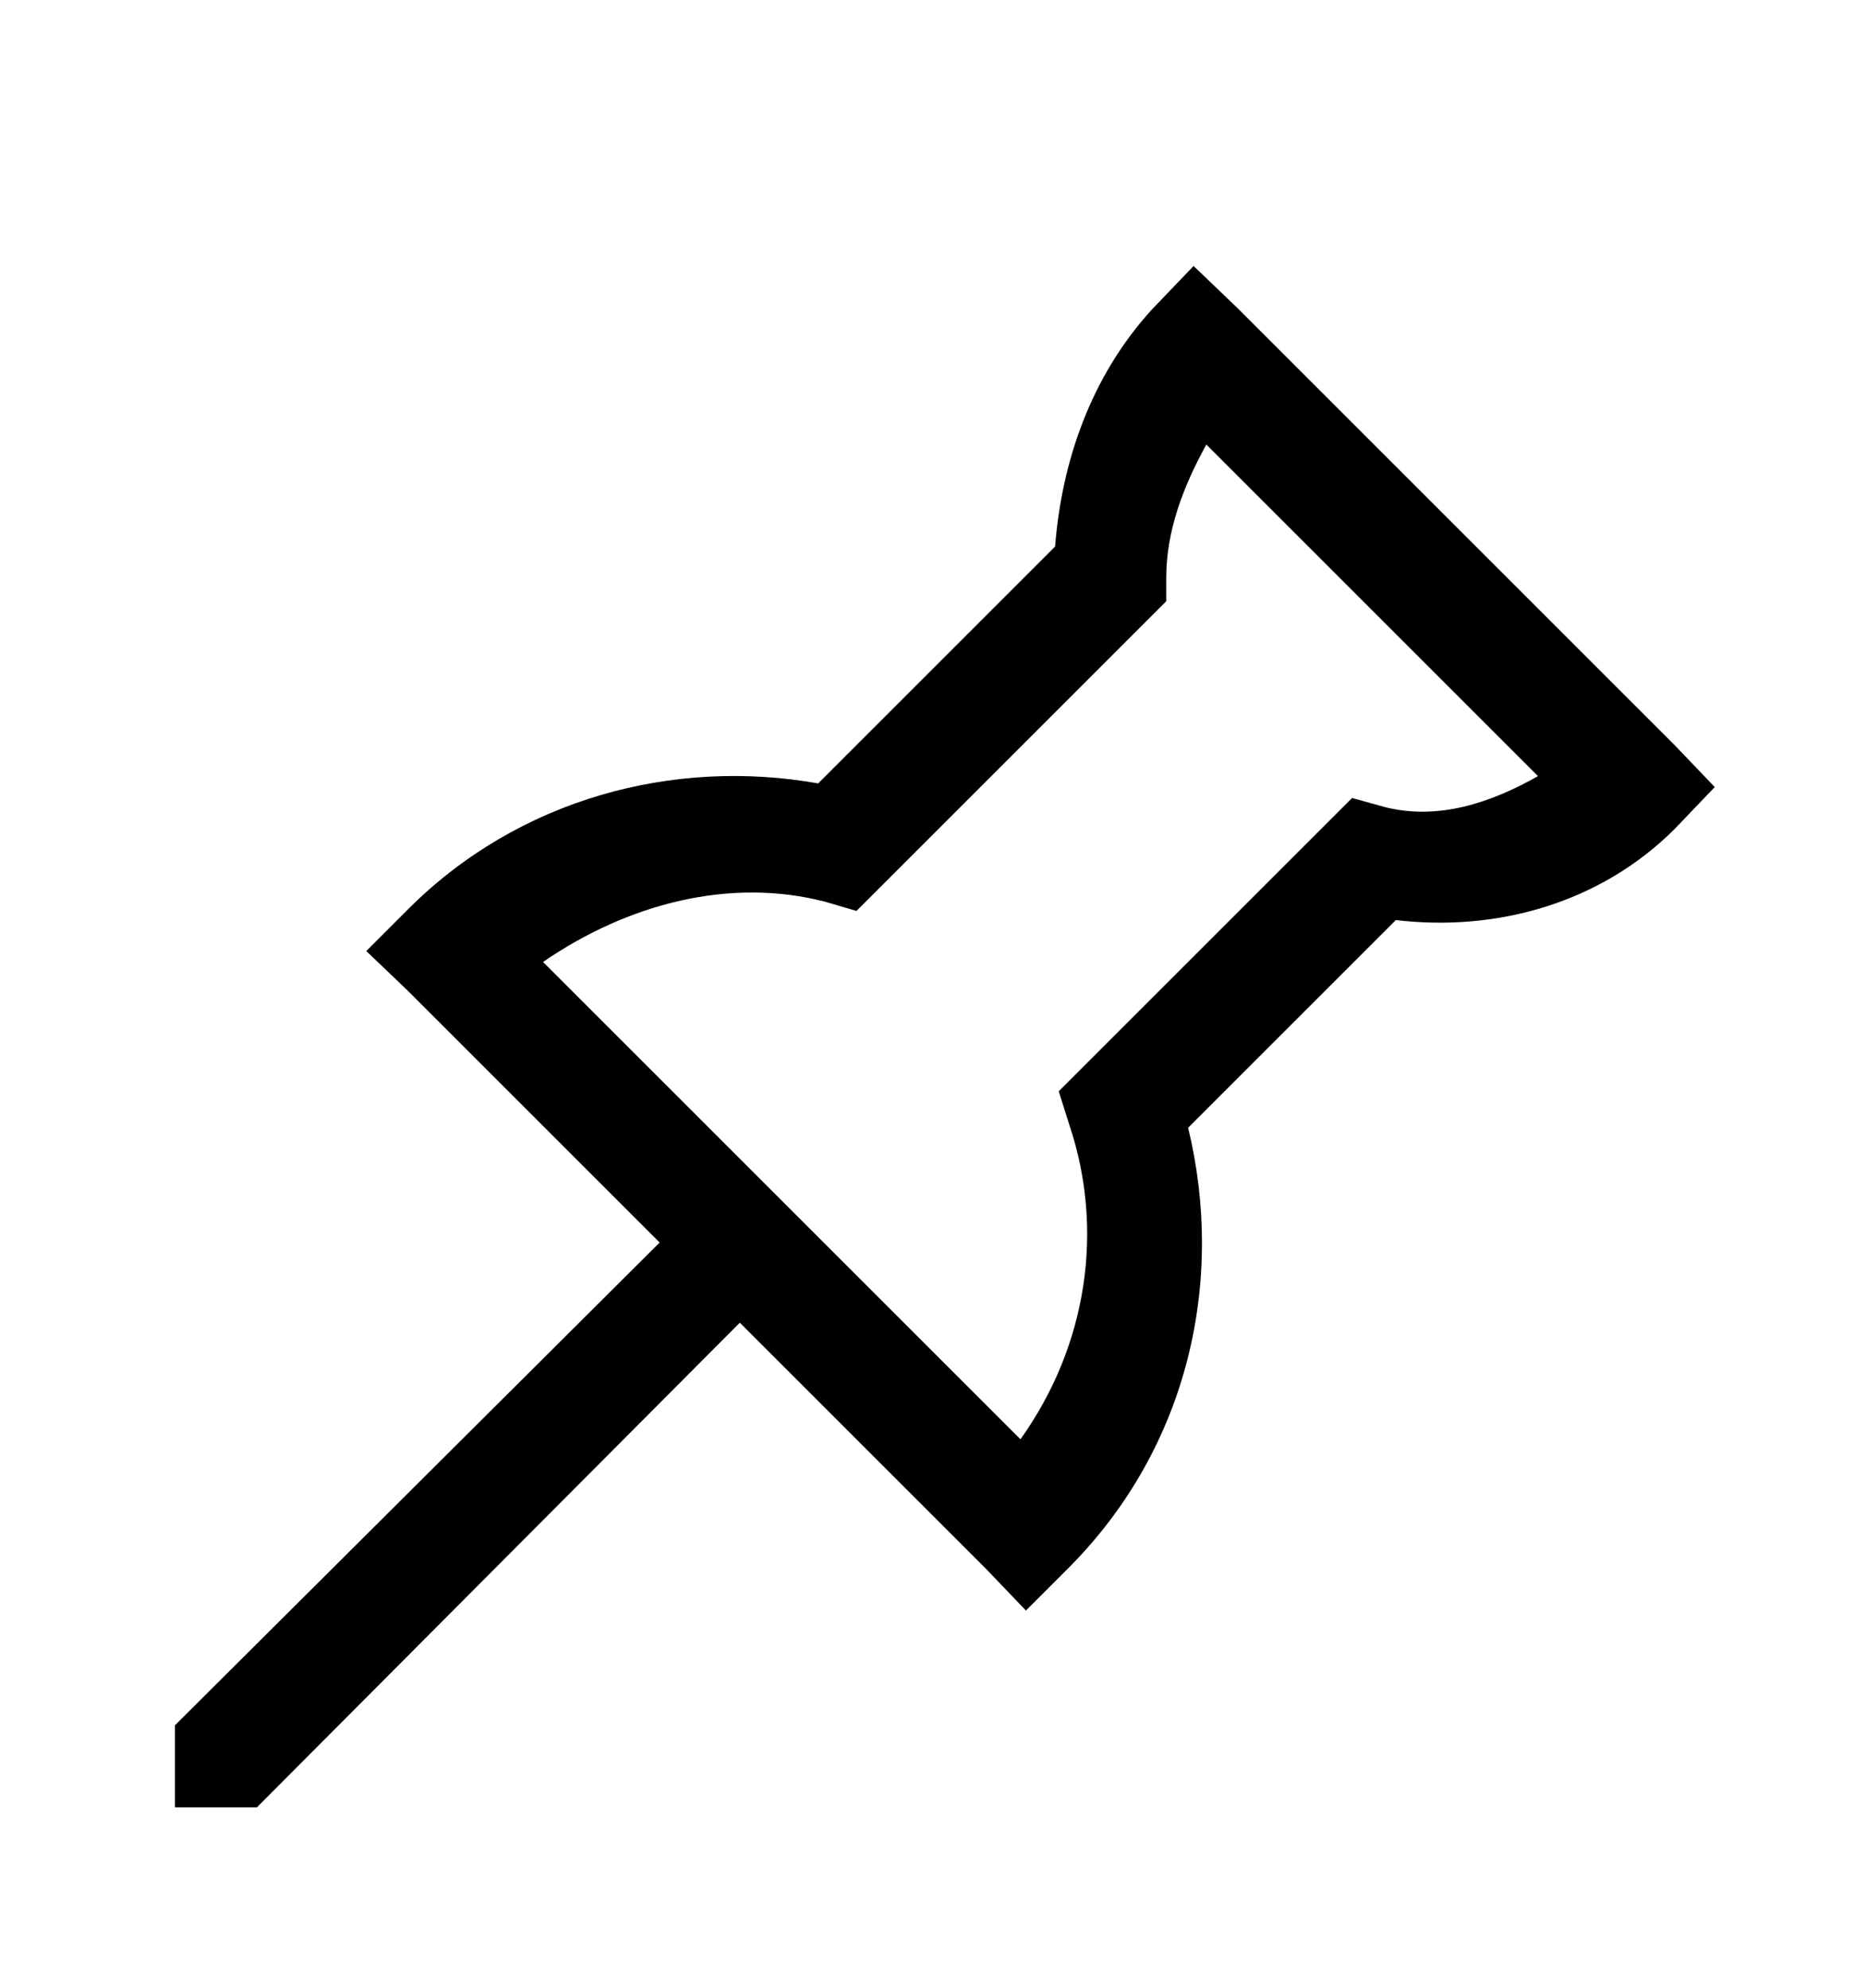 <svg version="1.1" xmlns="http://www.w3.org/2000/svg" xmlns:xlink="http://www.w3.org/1999/xlink" id="thumb-tack" viewBox="0 0 512 545.5"><path d="M327.5 73l12 11.5 120 120 11 11.5-11 11.5c-20.284 20.284-48.7 28.303-76.5 25l-57 57c10.056 41.407.532 87.468-33 121L281.5 442l-11-11.5L203 363 70.5 496H48v-22.5L181 341l-69-69-11.5-11 11.5-11.5c30.444-30.444 72.948-41.522 112.5-34.5l65-65c1.824-23.314 9.783-46.612 26.5-65zm3.5 49c-6.315 11.486-11 23.653-11 36.5v6.5l-4.5 4.5-74 74-6.5 6.5-8.5-2.5c-26.217-6.84-54.23.507-77.5 16.5l131 131c18.546-25.993 22.902-57.794 13.5-86l-3-9.5 7-7 67-67 6.5-6.5 9 2.5c14.55 3.637 28.793-1.028 42-8.5z"/></svg>